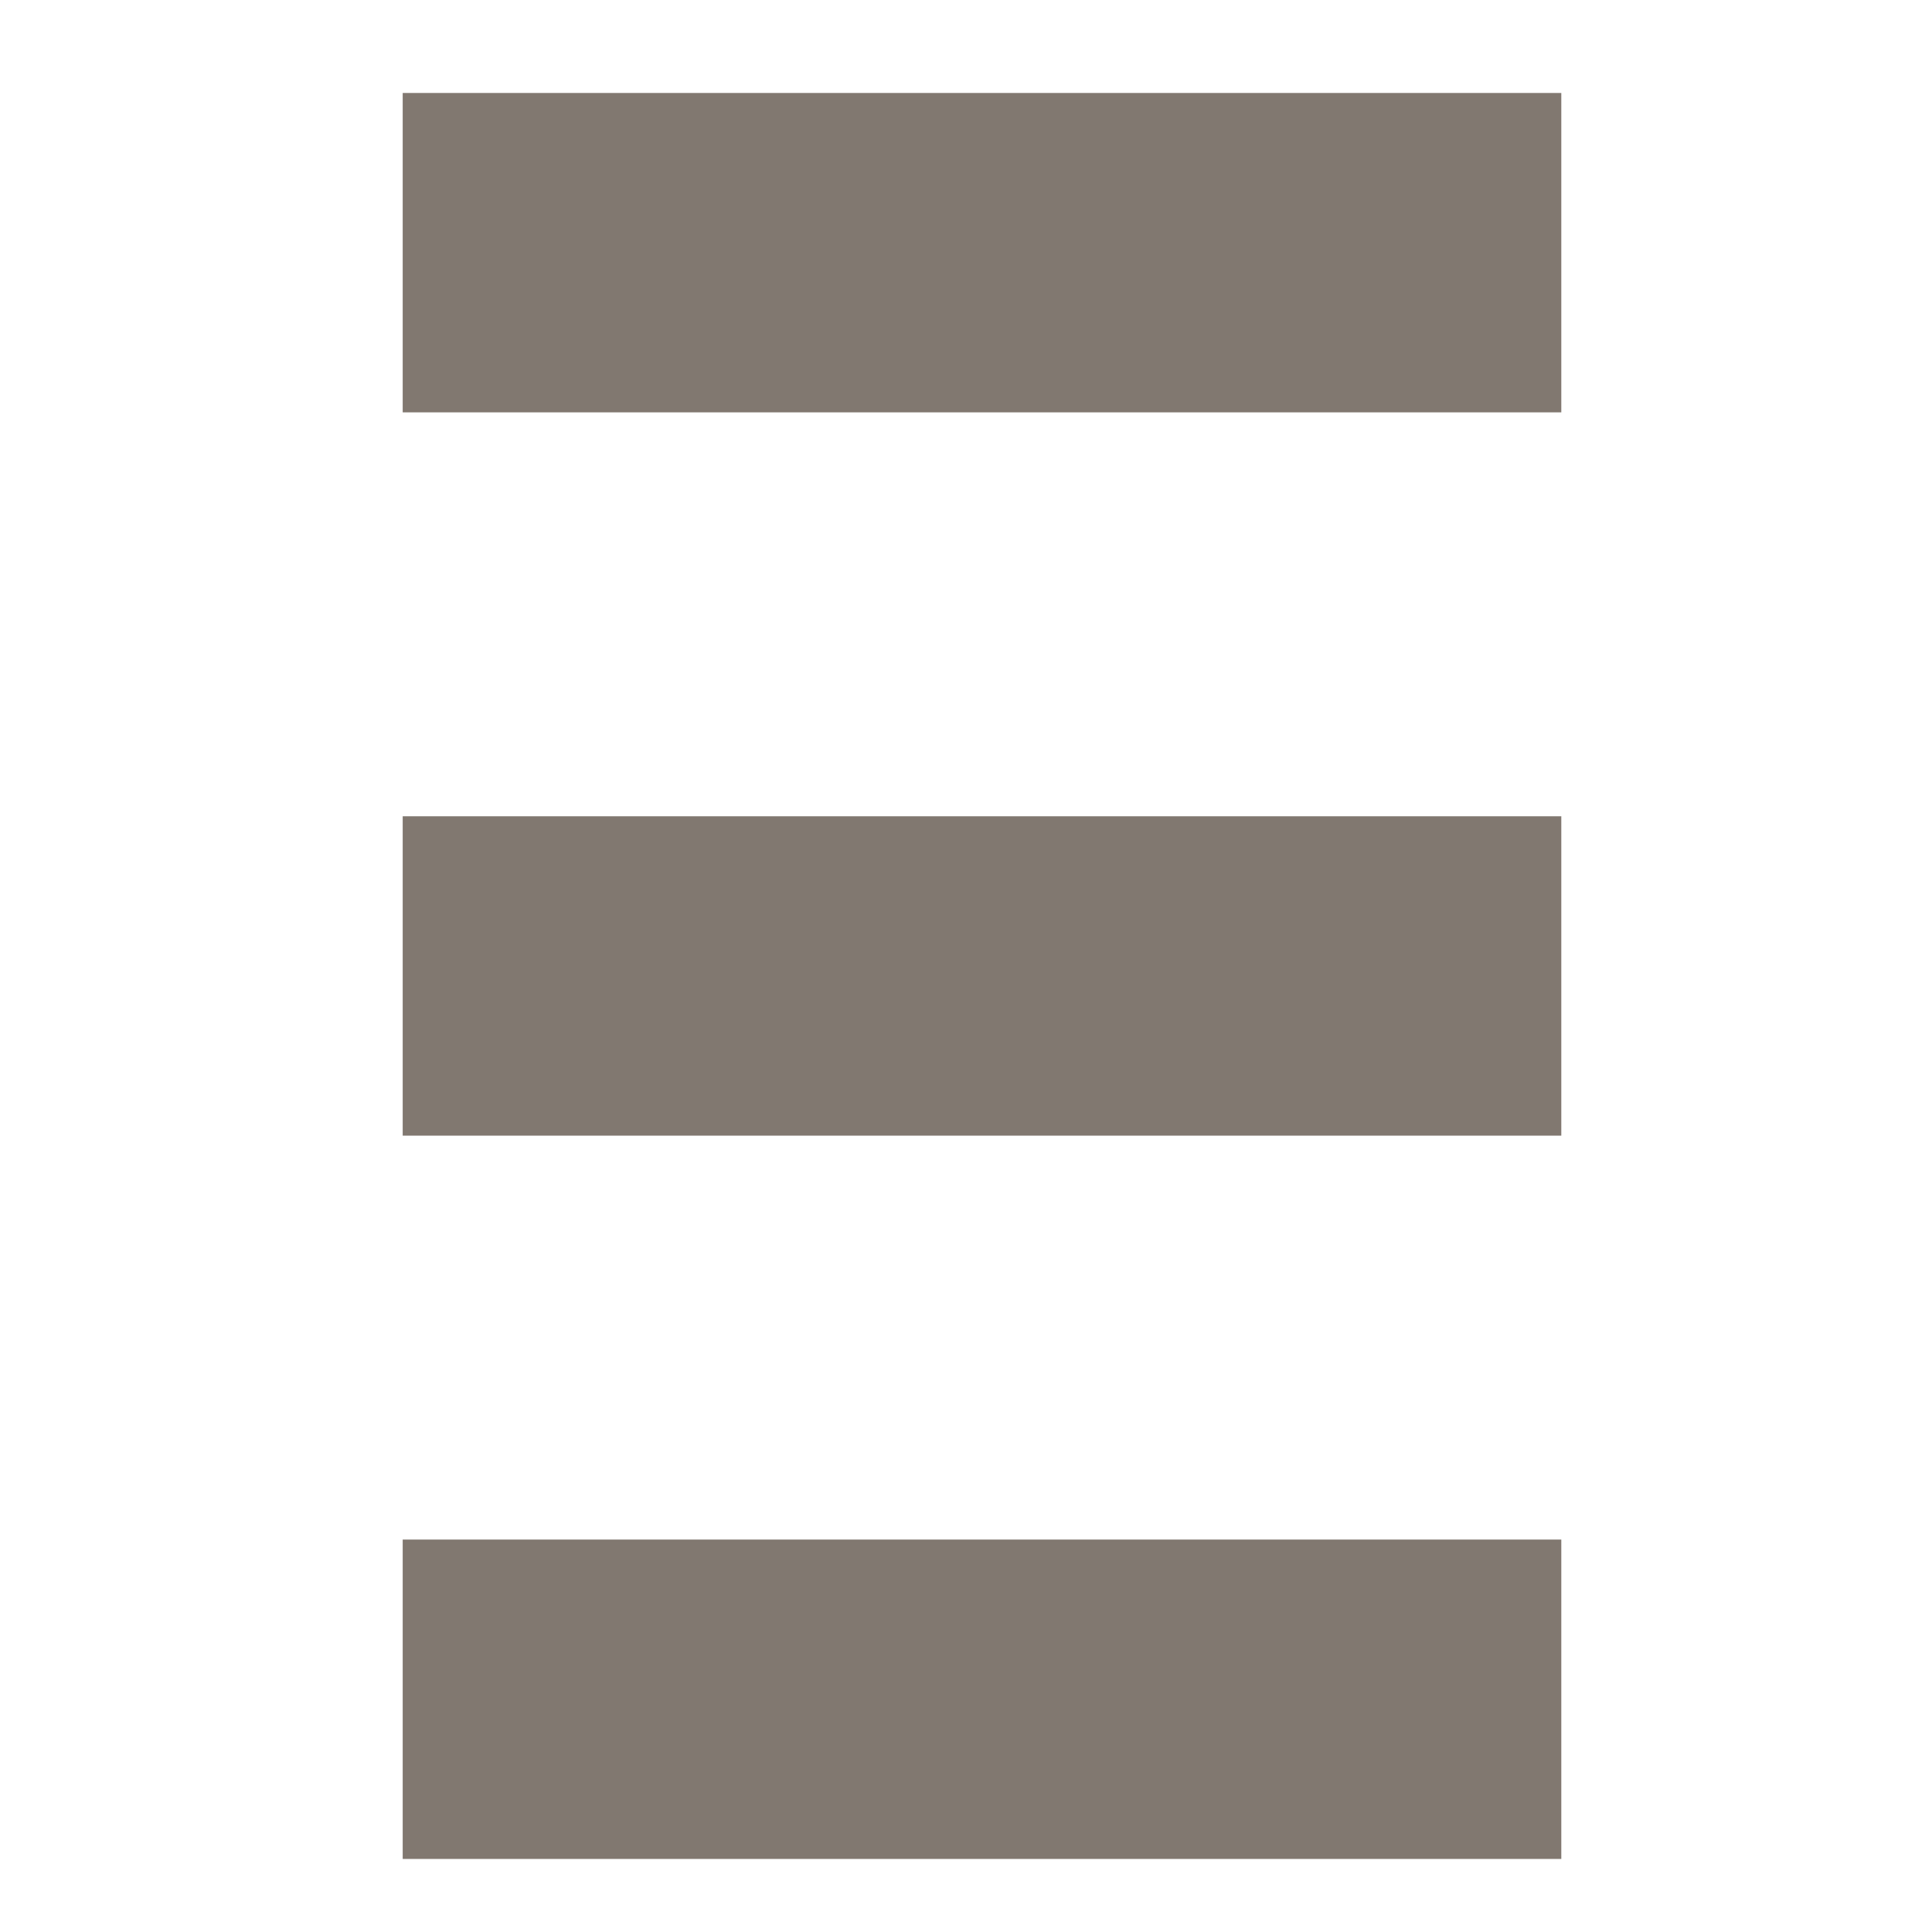 <svg id="Capa_1" data-name="Capa 1" xmlns="http://www.w3.org/2000/svg" viewBox="0 0 32 32"><defs><style>.cls-1{fill:#817870;}</style></defs><rect class="cls-1" x="6.67" y="13.52" width="19.19" height="5.29"/><rect class="cls-1" x="6.67" y="1.54" width="19.19" height="5.29"/><rect class="cls-1" x="6.67" y="25.5" width="19.19" height="5.29"/></svg>